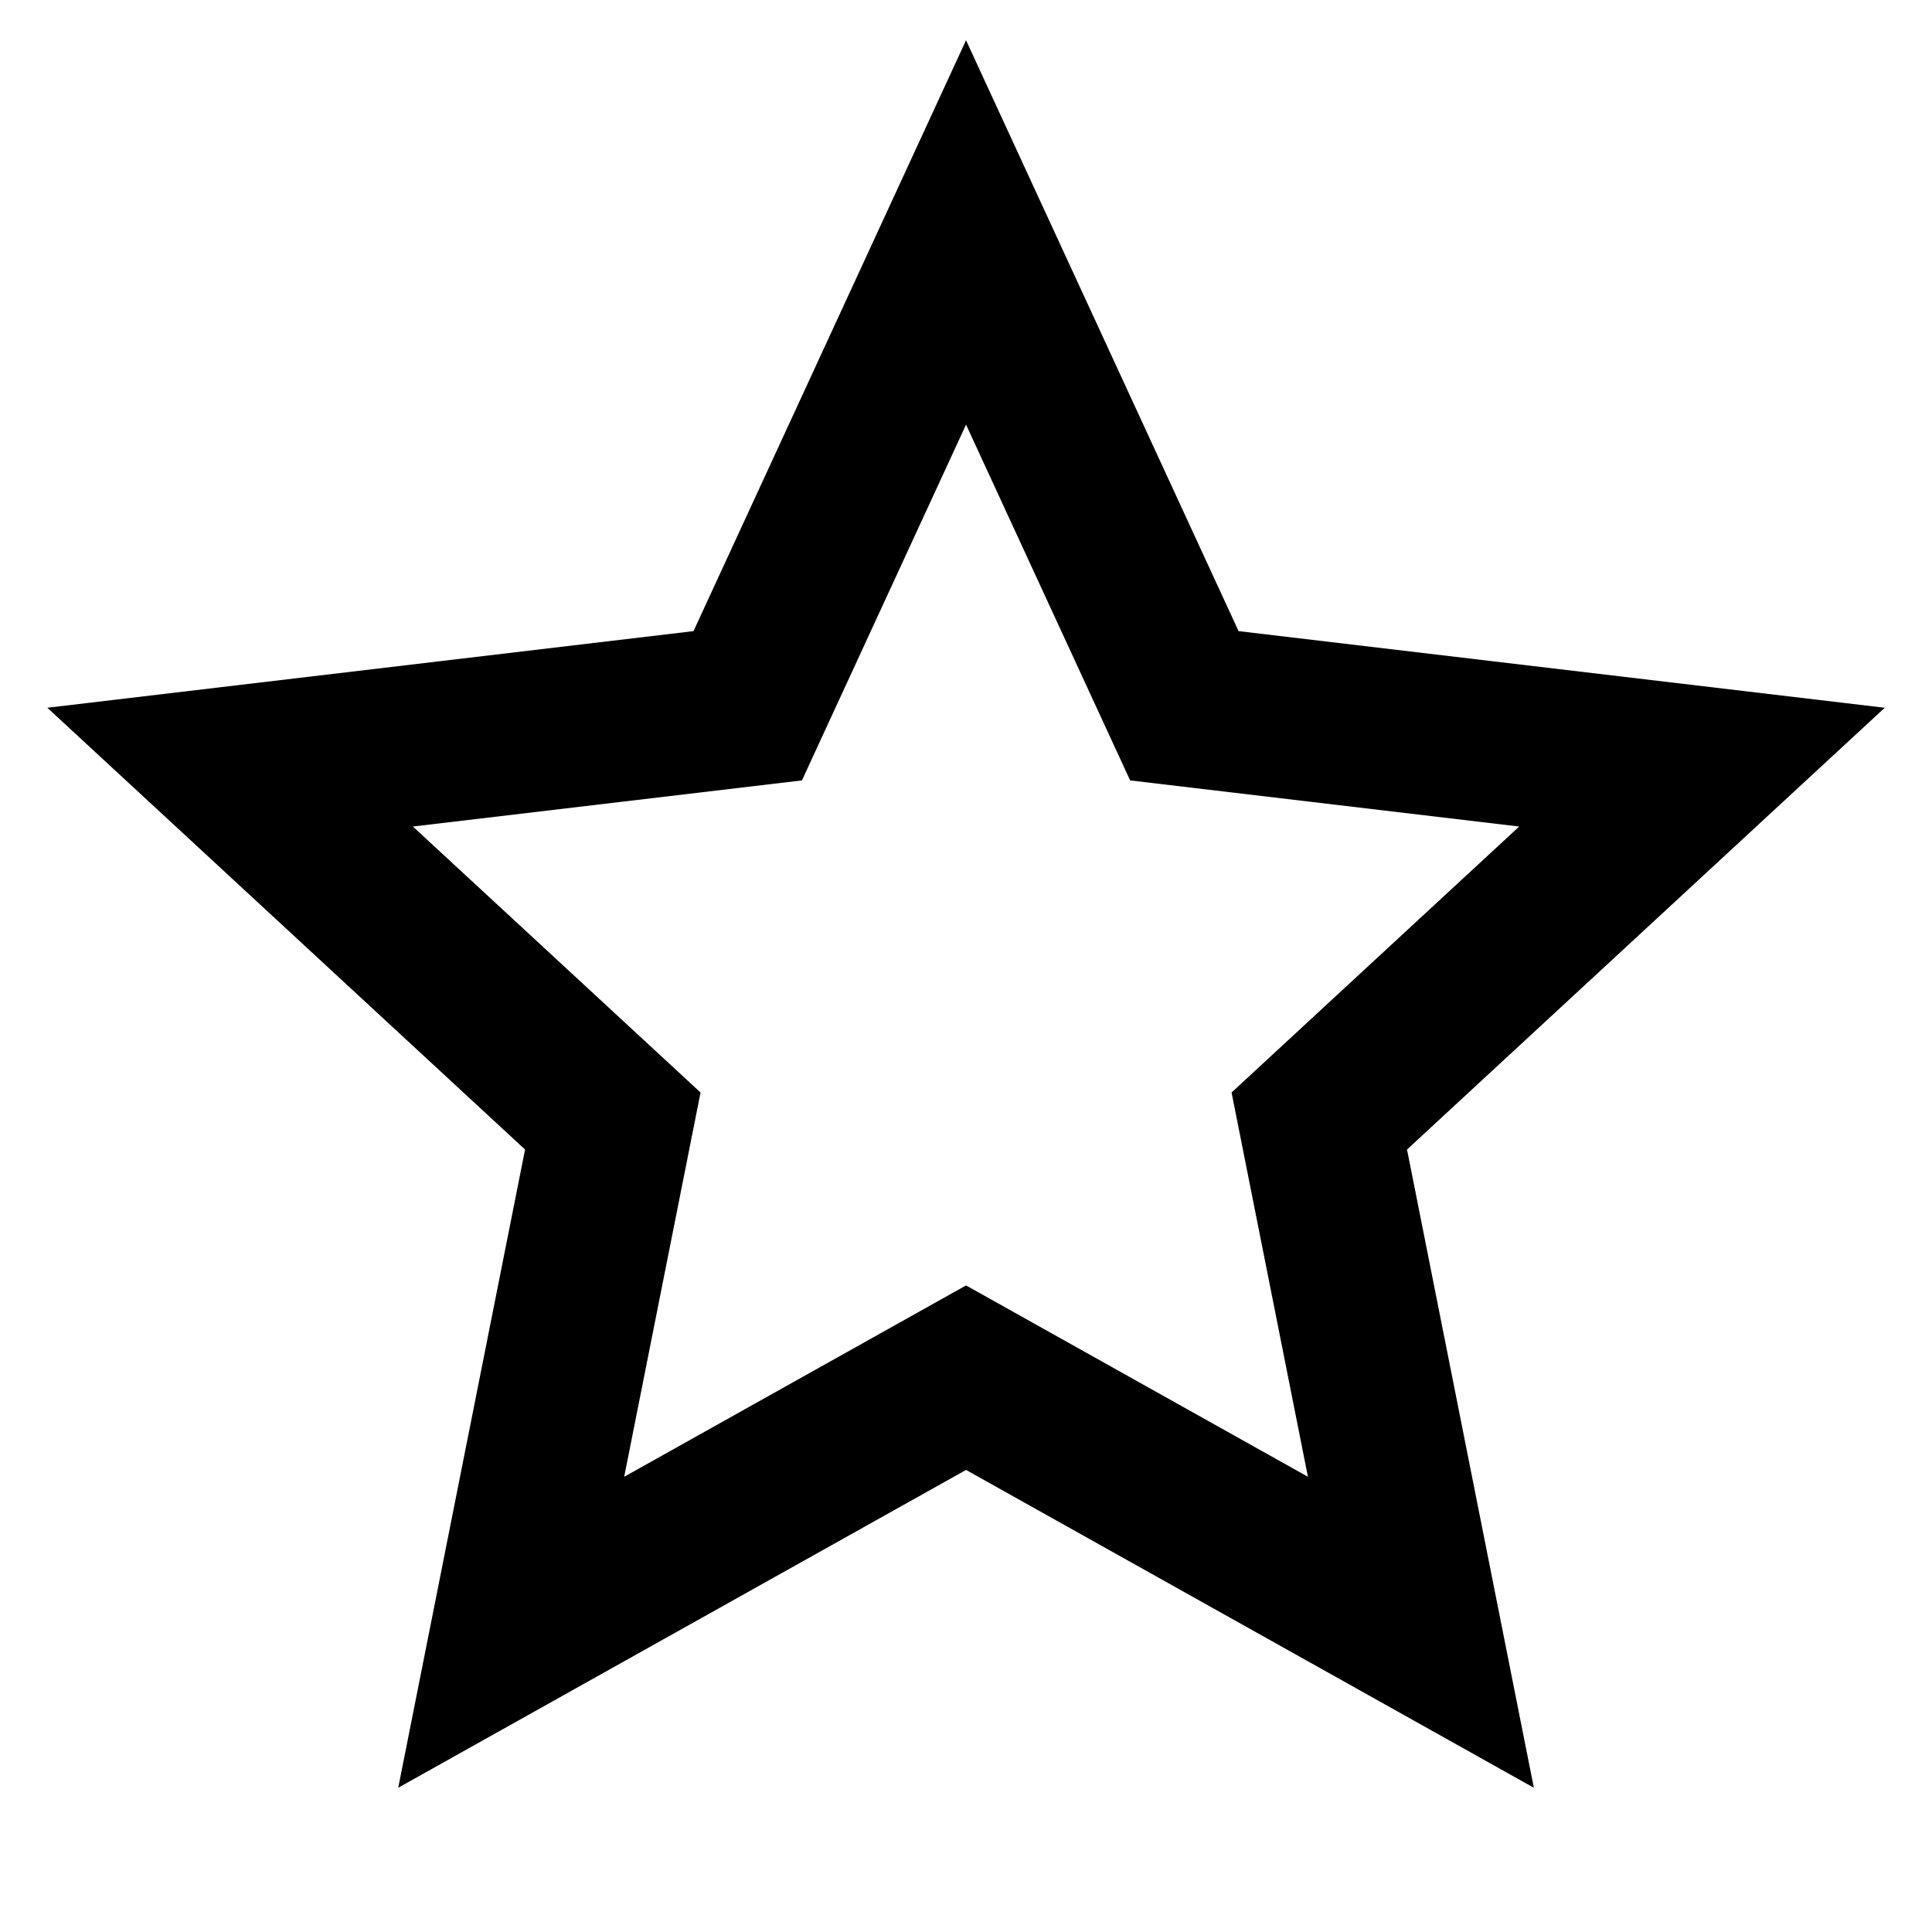 <svg width="48" height="48" viewBox="0 0 48 48" fill="none" xmlns="http://www.w3.org/2000/svg">
<path d="M24.001 36.52L9.894 44.416L13.045 28.56L1.176 17.584L17.23 15.68L24.001 1L30.772 15.68L46.826 17.584L34.957 28.56L38.108 44.416L24.001 36.52ZM24.001 31.936L32.495 36.69L30.598 27.143L37.744 20.535L28.078 19.389L24.001 10.55L19.924 19.389L10.258 20.535L17.405 27.143L15.508 36.69L24.001 31.936Z" fill="black"/>
</svg>
